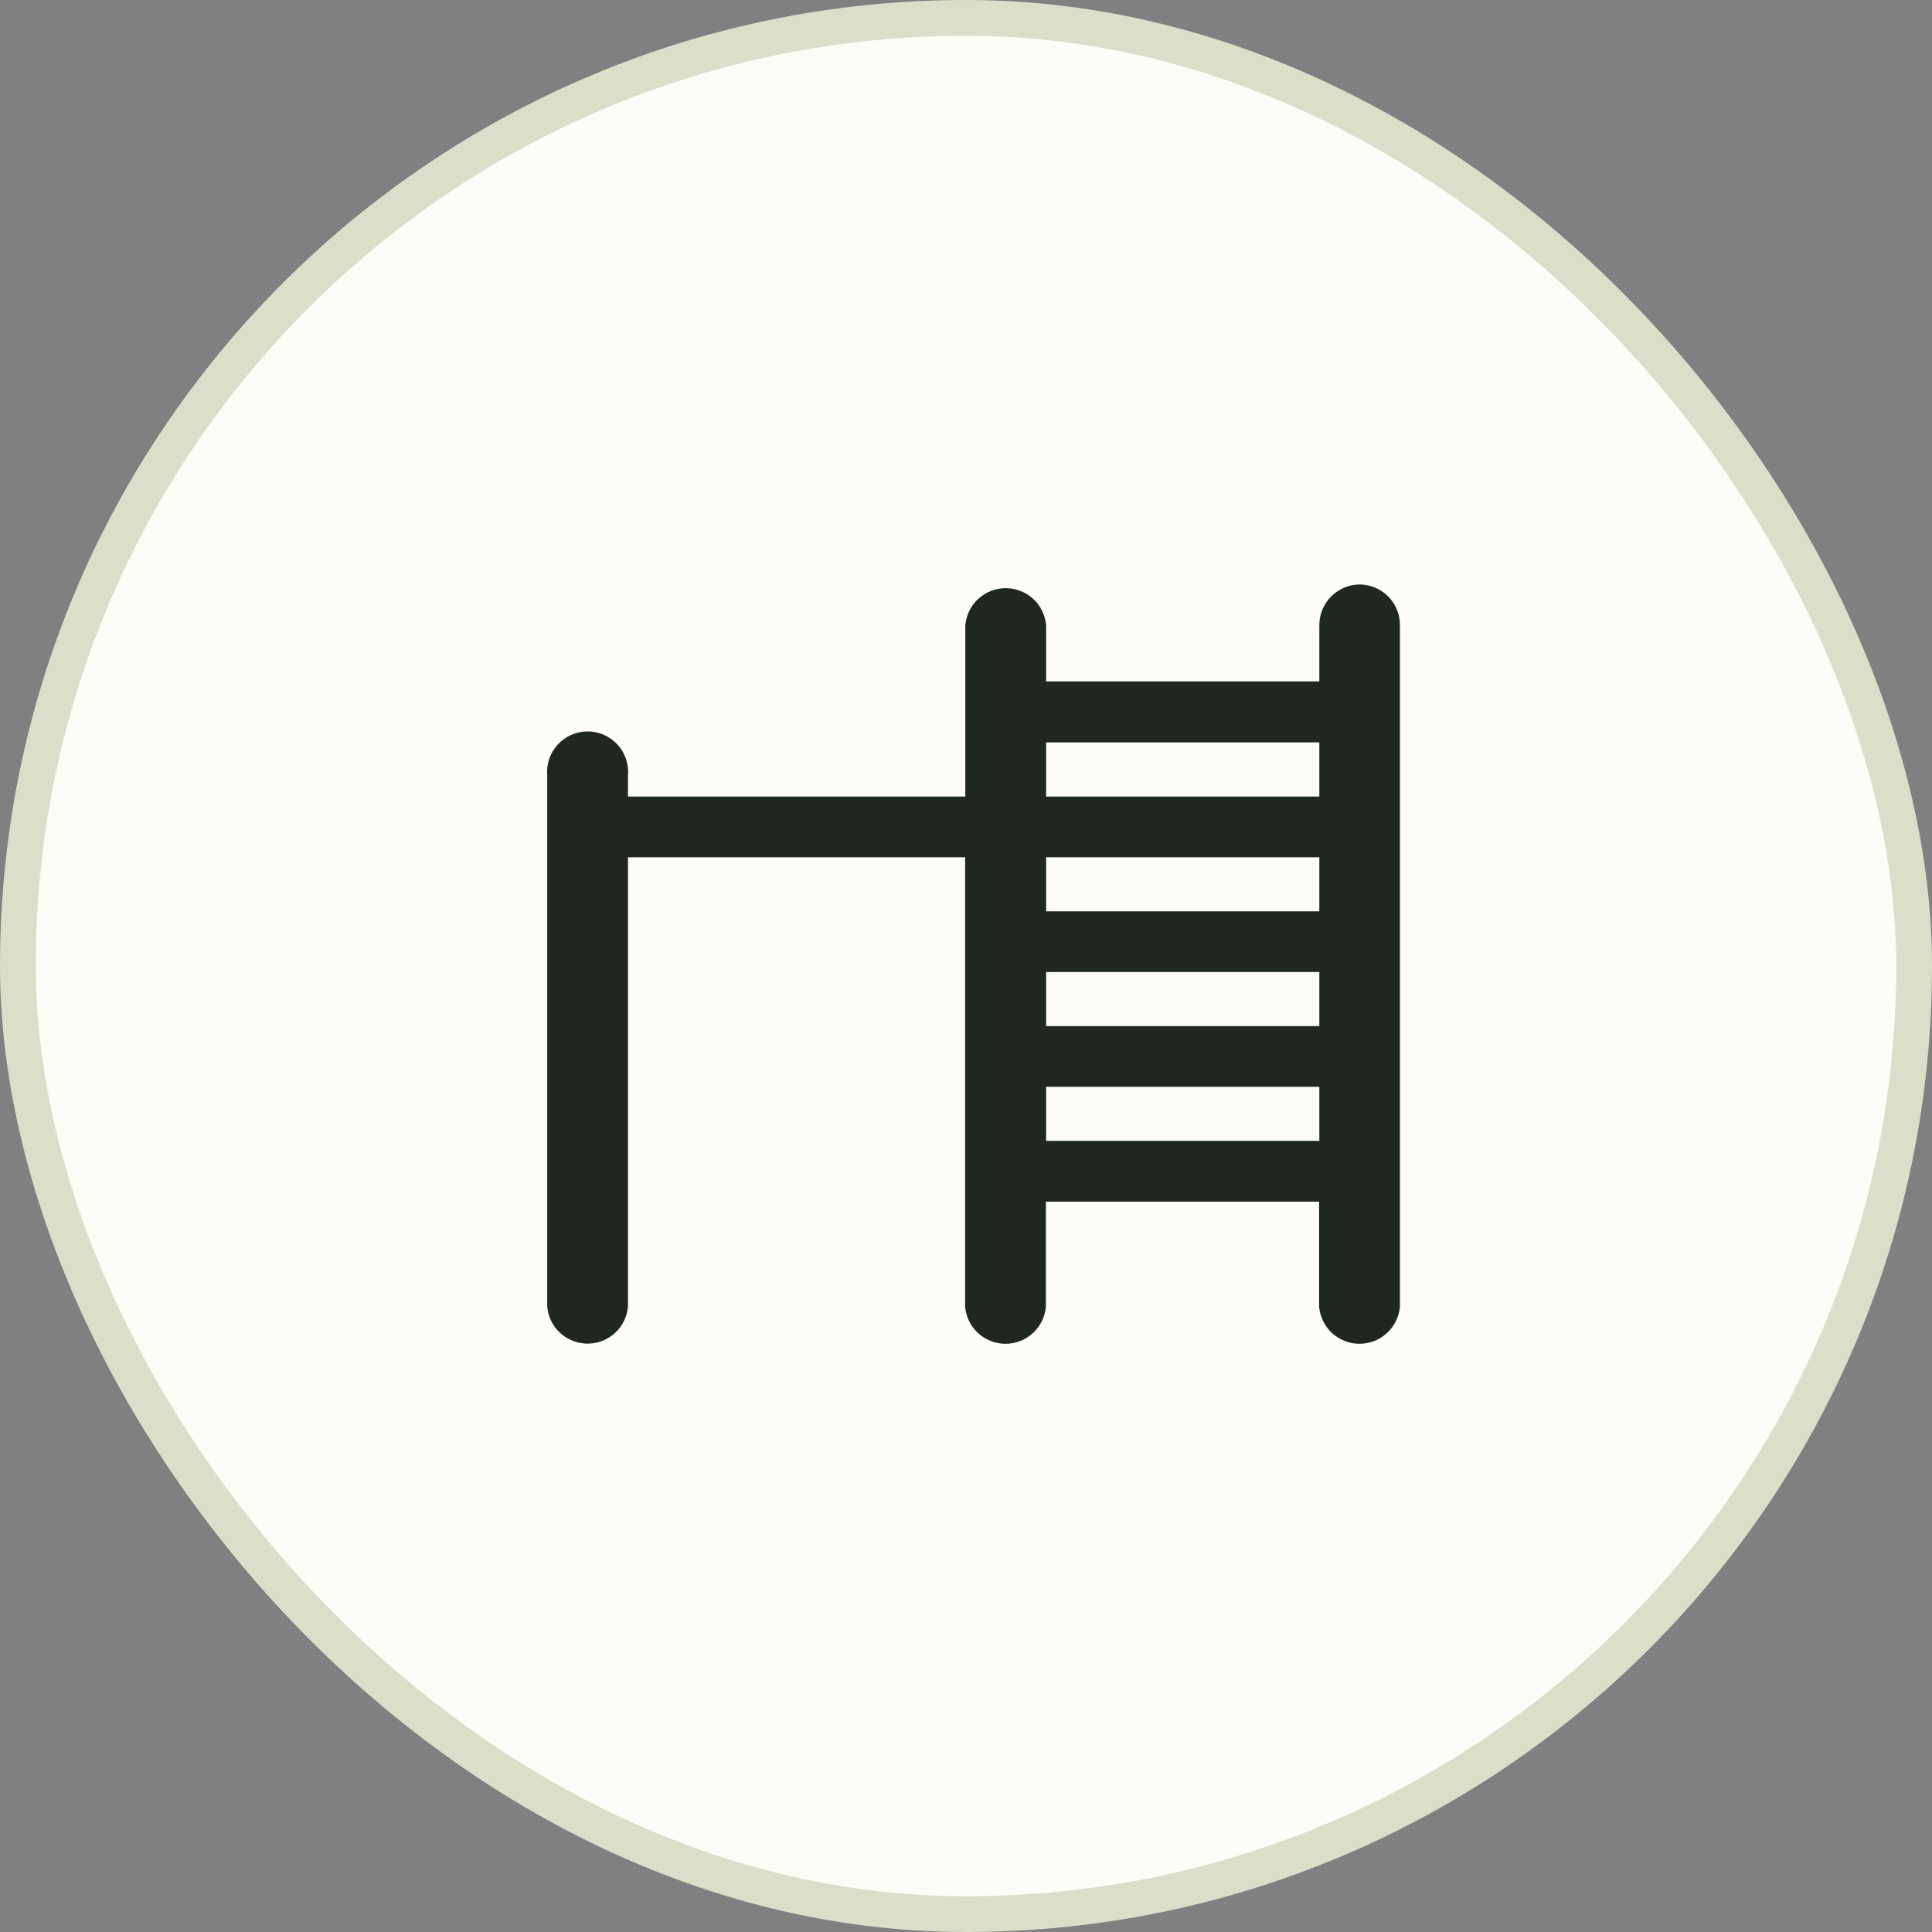 <svg width="54" height="54" viewBox="0 0 54 54" fill="none" xmlns="http://www.w3.org/2000/svg">
<rect x="0" y="0" width="54" height="54" fill="#808080" stroke="none"/>
<g clip-path="url(#clip0_1204_6404)">
<rect x="0.5" y="0.5" width="53" height="53" rx="26.5" fill="#FDFDF8" stroke="#DBDFCA"/>
<path d="M38.009 16.336C37.709 16.336 37.421 16.456 37.209 16.668C36.996 16.88 36.877 17.167 36.876 17.467V19.046H29.239V17.476C29.215 17.193 29.086 16.929 28.877 16.737C28.668 16.546 28.394 16.439 28.11 16.439C27.826 16.439 27.553 16.546 27.344 16.737C27.135 16.929 27.006 17.193 26.981 17.476V22.264H17.552V21.673C17.566 21.517 17.546 21.359 17.496 21.211C17.445 21.062 17.364 20.926 17.258 20.81C17.152 20.695 17.023 20.602 16.879 20.539C16.736 20.476 16.58 20.444 16.424 20.444C16.267 20.444 16.111 20.476 15.968 20.539C15.824 20.602 15.695 20.695 15.589 20.81C15.483 20.926 15.402 21.062 15.351 21.211C15.301 21.359 15.281 21.517 15.295 21.673V36.518C15.319 36.801 15.448 37.065 15.657 37.257C15.866 37.448 16.14 37.555 16.424 37.555C16.707 37.555 16.981 37.448 17.19 37.257C17.399 37.065 17.528 36.801 17.552 36.518V23.961H26.975V36.522C26.999 36.805 27.129 37.069 27.338 37.261C27.547 37.453 27.82 37.559 28.104 37.559C28.388 37.559 28.661 37.453 28.87 37.261C29.079 37.069 29.209 36.805 29.233 36.522V33.587H36.87V36.522C36.894 36.805 37.024 37.069 37.233 37.261C37.442 37.453 37.715 37.559 37.999 37.559C38.283 37.559 38.556 37.453 38.765 37.261C38.974 37.069 39.104 36.805 39.128 36.522V17.476C39.13 17.176 39.014 16.888 38.804 16.675C38.594 16.461 38.309 16.34 38.009 16.336ZM29.239 20.751H36.876V22.264H29.239V20.751ZM29.239 27.169H36.876V28.68H29.239V27.169ZM36.876 23.961V25.472H29.239V23.961H36.876ZM29.239 30.377H36.876V31.888H29.239V30.377Z" fill="#20271E"/>
</g>
<defs>
<clipPath id="clip0_1204_6404">
<rect width="54" height="54" fill="white"/>
</clipPath>
</defs>
</svg>
